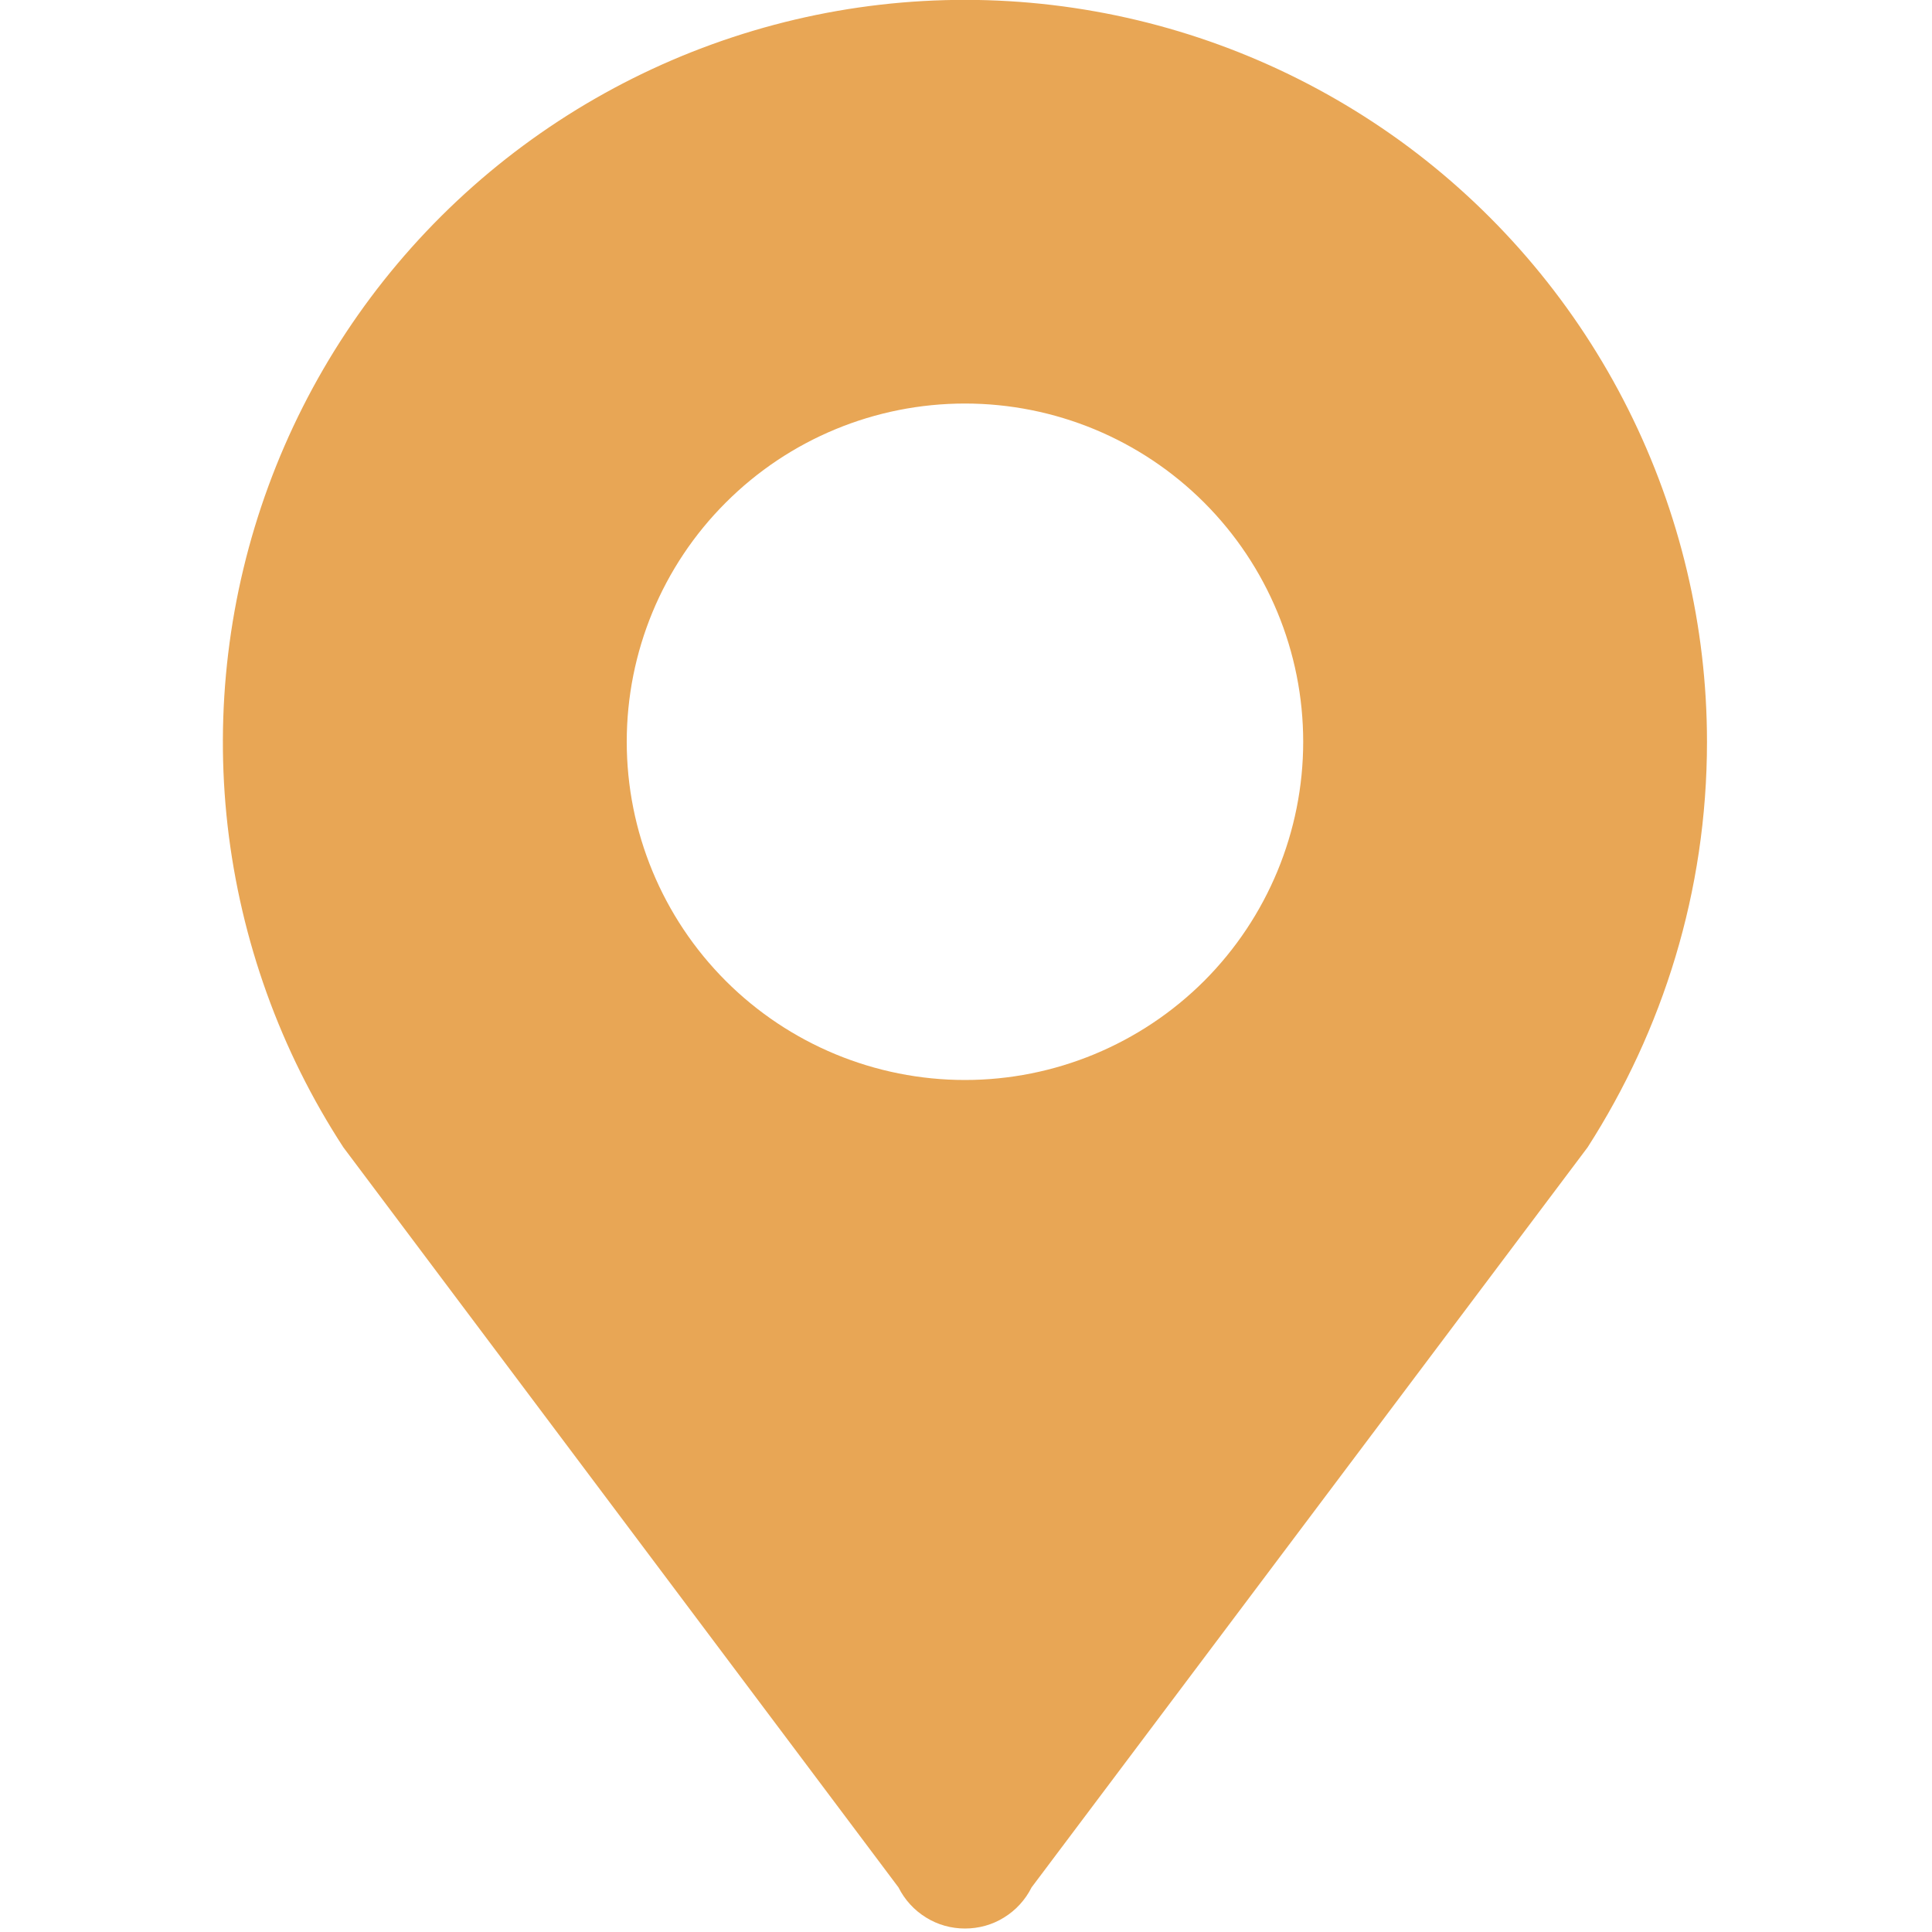 <svg width="15" height="15" viewBox="0 0 15 15" fill="none" xmlns="http://www.w3.org/2000/svg">
<g clip-path="url(#clip0_1659_4724)">
<path d="M7.492 3.133C8.188 3.133 8.856 3.409 9.349 3.902C9.841 4.394 10.118 5.062 10.118 5.759C10.118 6.455 9.841 7.123 9.349 7.616C8.856 8.108 8.188 8.385 7.492 8.385C6.795 8.385 6.127 8.108 5.635 7.616C5.142 7.123 4.866 6.455 4.866 5.759C4.866 5.062 5.142 4.394 5.635 3.902C6.127 3.409 6.795 3.133 7.492 3.133V3.133ZM13.253 5.76C13.253 4.863 13.043 3.979 12.641 3.177C12.239 2.375 11.655 1.678 10.937 1.142C10.217 0.606 9.383 0.245 8.5 0.088C7.617 -0.069 6.71 -0.018 5.85 0.238C4.99 0.494 4.202 0.946 3.548 1.56C2.894 2.174 2.393 2.932 2.084 3.774C1.775 4.616 1.666 5.519 1.767 6.41C1.869 7.301 2.176 8.156 2.666 8.908L6.976 14.654C7.024 14.75 7.098 14.831 7.189 14.887C7.28 14.944 7.385 14.973 7.492 14.973C7.6 14.973 7.705 14.944 7.796 14.887C7.887 14.831 7.961 14.75 8.009 14.654L12.326 8.908C12.908 8.001 13.253 6.923 13.253 5.76Z" fill="#E8A655"/>
</g>
<defs>
<clipPath id="clip0_1659_4724">
<rect width="15" height="15" fill="white"/>
</clipPath>
</defs>
</svg>
